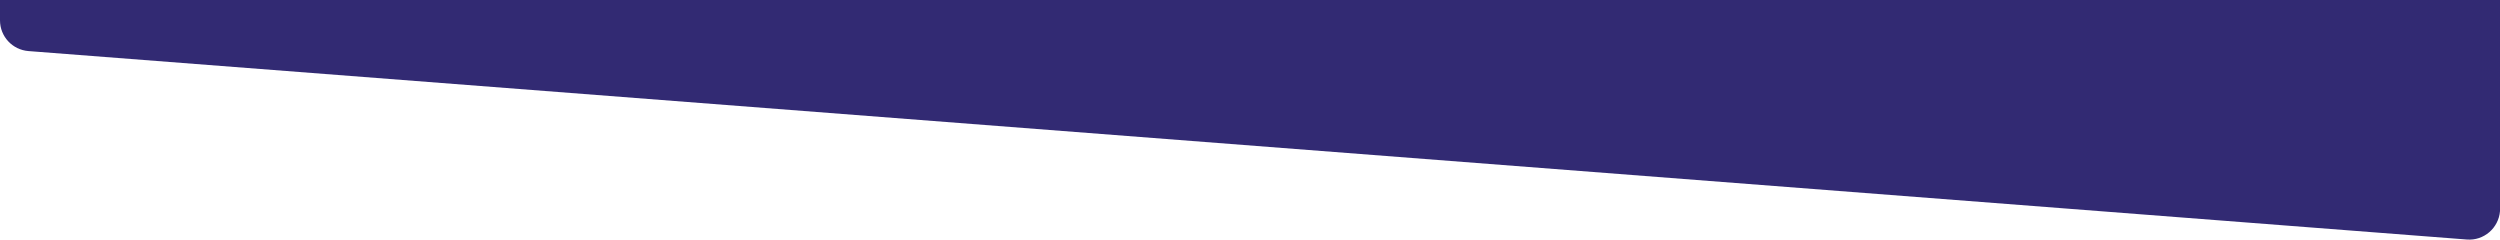 <svg xmlns="http://www.w3.org/2000/svg" viewBox="0 0 1620 155.6">
    <path d="M0 13.2c0 10.4 8 19.1 18.5 19.9l1580 122.1c11 .9 20.6-7.4 21.5-18.4 0-.5.1-1 .1-1.5V0H0v13.2z" fill-rule="evenodd" clip-rule="evenodd" fill="#322a73"/>
</svg>

